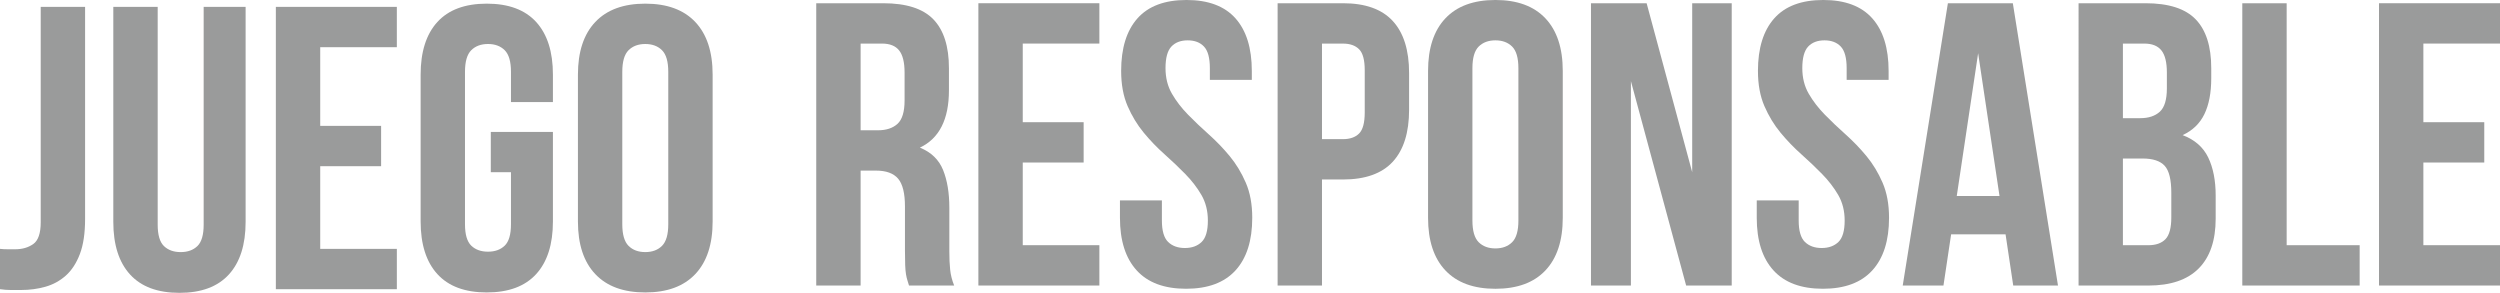 <?xml version="1.0" encoding="UTF-8"?><svg id="Layer_2" xmlns="http://www.w3.org/2000/svg" viewBox="0 0 187.825 22"><defs><style>.cls-1{fill:#9a9b9b;}</style></defs><g id="Layer_1-2"><g><g><path class="cls-1" d="M0,18.697c.182,.021,.373,.03,.576,.03h.575c.525,0,.975-.13,1.348-.393,.374-.263,.56-.808,.56-1.637V.517h3.334v15.938c0,1.07-.132,1.949-.394,2.635-.263,.687-.616,1.227-1.061,1.621s-.954,.671-1.529,.833c-.576,.162-1.178,.243-1.803,.243H.787c-.242,0-.504-.02-.787-.061v-3.03Z"/><path class="cls-1" d="M11.847,.517V16.879c0,.768,.156,1.303,.469,1.607,.313,.302,.732,.454,1.258,.454s.944-.152,1.258-.454c.313-.303,.469-.839,.469-1.607V.517h3.152V16.667c0,1.718-.42,3.036-1.258,3.955-.839,.92-2.076,1.379-3.712,1.379s-2.873-.459-3.712-1.379c-.838-.919-1.258-2.237-1.258-3.955V.517h3.334Z"/><path class="cls-1" d="M24.058,9.456h4.575v3.029h-4.575v6.211h5.757v3.03h-9.09V.517h9.09V3.547h-5.757v5.908Z"/><path class="cls-1" d="M36.875,9.911h4.666v6.726c0,1.718-.42,3.036-1.258,3.955-.839,.92-2.076,1.379-3.712,1.379s-2.873-.459-3.712-1.379c-.838-.919-1.257-2.237-1.257-3.955V5.608c0-1.717,.419-3.035,1.257-3.955,.839-.919,2.076-1.379,3.712-1.379s2.873,.46,3.712,1.379c.838,.92,1.258,2.238,1.258,3.955v2.06h-3.152v-2.273c0-.768-.156-1.308-.469-1.621-.313-.312-.732-.469-1.258-.469s-.944,.157-1.258,.469c-.313,.313-.469,.853-.469,1.621v11.453c0,.768,.156,1.303,.469,1.607,.313,.302,.732,.454,1.258,.454s.944-.152,1.258-.454c.313-.303,.469-.839,.469-1.607v-3.909h-1.515v-3.029Z"/><path class="cls-1" d="M43.42,5.608c0-1.717,.434-3.035,1.303-3.955,.868-.919,2.121-1.379,3.757-1.379s2.889,.46,3.757,1.379c.868,.92,1.303,2.238,1.303,3.955v11.029c0,1.718-.435,3.036-1.303,3.955-.868,.92-2.121,1.379-3.757,1.379s-2.889-.459-3.757-1.379c-.869-.919-1.303-2.237-1.303-3.955V5.608Zm3.333,11.241c0,.768,.156,1.308,.469,1.621s.732,.469,1.258,.469,.944-.156,1.258-.469c.313-.313,.469-.853,.469-1.621V5.396c0-.768-.156-1.308-.469-1.621-.313-.312-.732-.469-1.258-.469s-.944,.157-1.258,.469c-.313,.313-.469,.853-.469,1.621v11.453Z"/></g><g><path class="cls-1" d="M68.294,21.453c-.04-.141-.081-.273-.121-.394s-.075-.273-.106-.455c-.03-.181-.051-.413-.061-.696-.011-.283-.016-.637-.016-1.061v-3.333c0-.989-.172-1.687-.515-2.091s-.898-.606-1.666-.606h-1.151v8.636h-3.334V.243h5.03c1.737,0,2.995,.404,3.773,1.213,.777,.807,1.167,2.03,1.167,3.666v1.666c0,2.182-.728,3.616-2.182,4.303,.848,.344,1.428,.904,1.742,1.682s.47,1.722,.47,2.833v3.272c0,.525,.019,.985,.061,1.379,.039,.394,.141,.793,.302,1.197h-3.393Zm-3.636-18.18v6.515h1.303c.626,0,1.116-.162,1.47-.485,.353-.323,.53-.909,.53-1.757v-2.091c0-.768-.136-1.323-.409-1.666-.273-.344-.702-.515-1.288-.515h-1.606Z"/><path class="cls-1" d="M76.839,9.181h4.575v3.029h-4.575v6.211h5.757v3.03h-9.09V.243h9.09V3.273h-5.757v5.908Z"/><path class="cls-1" d="M84.232,5.333c0-1.717,.409-3.035,1.227-3.955,.818-.919,2.045-1.379,3.681-1.379s2.863,.46,3.682,1.379c.818,.92,1.227,2.238,1.227,3.955v.667h-3.152v-.879c0-.768-.146-1.308-.439-1.621-.293-.312-.702-.469-1.227-.469s-.934,.157-1.227,.469c-.293,.313-.439,.853-.439,1.621,0,.728,.162,1.369,.485,1.924,.322,.556,.727,1.08,1.212,1.575,.485,.495,1.005,.989,1.561,1.484,.555,.495,1.076,1.035,1.561,1.621,.484,.586,.888,1.252,1.212,2s.485,1.626,.485,2.635c0,1.718-.42,3.036-1.258,3.955-.839,.92-2.076,1.379-3.712,1.379s-2.873-.459-3.711-1.379c-.839-.919-1.258-2.237-1.258-3.955v-1.303h3.151v1.515c0,.768,.156,1.303,.469,1.607,.313,.302,.732,.454,1.258,.454s.944-.152,1.258-.454c.313-.303,.469-.839,.469-1.607,0-.727-.162-1.368-.484-1.924-.323-.556-.728-1.08-1.213-1.575-.484-.495-1.005-.99-1.56-1.485-.557-.494-1.076-1.034-1.561-1.62s-.889-1.253-1.213-2c-.323-.748-.484-1.626-.484-2.636Z"/><path class="cls-1" d="M100.896,.243c1.676,0,2.924,.445,3.742,1.334,.818,.889,1.227,2.192,1.227,3.909v2.757c0,1.718-.41,3.02-1.227,3.909-.818,.888-2.066,1.333-3.742,1.333h-1.575v7.969h-3.334V.243h4.909Zm-1.575,3.03v7.181h1.575c.525,0,.929-.141,1.212-.423s.424-.808,.424-1.576v-3.181c0-.768-.141-1.292-.424-1.575s-.686-.424-1.212-.424h-1.575Z"/><path class="cls-1" d="M107.29,5.333c0-1.717,.434-3.035,1.303-3.955,.868-.919,2.121-1.379,3.757-1.379s2.889,.46,3.757,1.379c.868,.92,1.303,2.238,1.303,3.955v11.029c0,1.718-.435,3.036-1.303,3.955-.868,.92-2.121,1.379-3.757,1.379s-2.889-.459-3.757-1.379c-.869-.919-1.303-2.237-1.303-3.955V5.333Zm3.333,11.241c0,.768,.156,1.308,.469,1.621,.313,.313,.732,.469,1.258,.469s.944-.156,1.258-.469,.469-.853,.469-1.621V5.121c0-.768-.156-1.308-.469-1.621-.313-.312-.732-.469-1.258-.469s-.944,.157-1.258,.469c-.313,.313-.469,.853-.469,1.621v11.453Z"/><path class="cls-1" d="M122.53,6.09v15.362h-3V.243h4.181l3.424,12.696V.243h2.969V21.453h-3.424l-4.151-15.362Z"/><path class="cls-1" d="M132.074,5.333c0-1.717,.409-3.035,1.227-3.955,.818-.919,2.045-1.379,3.681-1.379s2.863,.46,3.682,1.379c.818,.92,1.227,2.238,1.227,3.955v.667h-3.152v-.879c0-.768-.146-1.308-.439-1.621-.293-.312-.702-.469-1.227-.469s-.934,.157-1.227,.469c-.293,.313-.439,.853-.439,1.621,0,.728,.162,1.369,.485,1.924,.322,.556,.727,1.08,1.212,1.575,.485,.495,1.005,.989,1.561,1.484,.555,.495,1.076,1.035,1.561,1.621,.484,.586,.888,1.252,1.212,2,.323,.748,.485,1.626,.485,2.635,0,1.718-.42,3.036-1.258,3.955-.839,.92-2.076,1.379-3.712,1.379s-2.873-.459-3.711-1.379c-.839-.919-1.258-2.237-1.258-3.955v-1.303h3.151v1.515c0,.768,.156,1.303,.469,1.607,.313,.302,.732,.454,1.258,.454s.944-.152,1.258-.454c.313-.303,.469-.839,.469-1.607,0-.727-.162-1.368-.484-1.924-.323-.556-.728-1.08-1.213-1.575-.484-.495-1.005-.99-1.56-1.485-.557-.494-1.076-1.034-1.561-1.62-.485-.586-.889-1.253-1.213-2-.323-.748-.484-1.626-.484-2.636Z"/><path class="cls-1" d="M154.617,21.453h-3.363l-.576-3.848h-4.09l-.576,3.848h-3.06L146.345,.243h4.879l3.393,21.21Zm-7.605-6.727h3.211l-1.606-10.726-1.606,10.726Z"/><path class="cls-1" d="M161.191,.243c1.737,0,2.995,.404,3.773,1.213,.777,.807,1.167,2.03,1.167,3.666v.758c0,1.09-.173,1.99-.515,2.696-.344,.707-.889,1.233-1.636,1.575,.908,.344,1.55,.905,1.924,1.682,.374,.778,.56,1.732,.56,2.863v1.727c0,1.637-.423,2.884-1.272,3.742-.849,.859-2.111,1.288-3.787,1.288h-5.242V.243h5.03Zm-1.697,3.03v5.605h1.303c.626,0,1.116-.162,1.47-.485,.353-.322,.53-.908,.53-1.757v-1.181c0-.768-.136-1.323-.409-1.666-.273-.344-.702-.515-1.288-.515h-1.606Zm0,8.636v6.514h1.909c.565,0,.995-.151,1.288-.454,.292-.303,.439-.849,.439-1.637v-1.848c0-.989-.166-1.666-.5-2.03-.333-.363-.884-.545-1.652-.545h-1.484Z"/><path class="cls-1" d="M168.463,.243h3.334V18.422h5.484v3.03h-8.817V.243Z"/><path class="cls-1" d="M182.068,9.181h4.575v3.029h-4.575v6.211h5.757v3.03h-9.09V.243h9.09V3.273h-5.757v5.908Z"/></g></g></g></svg>